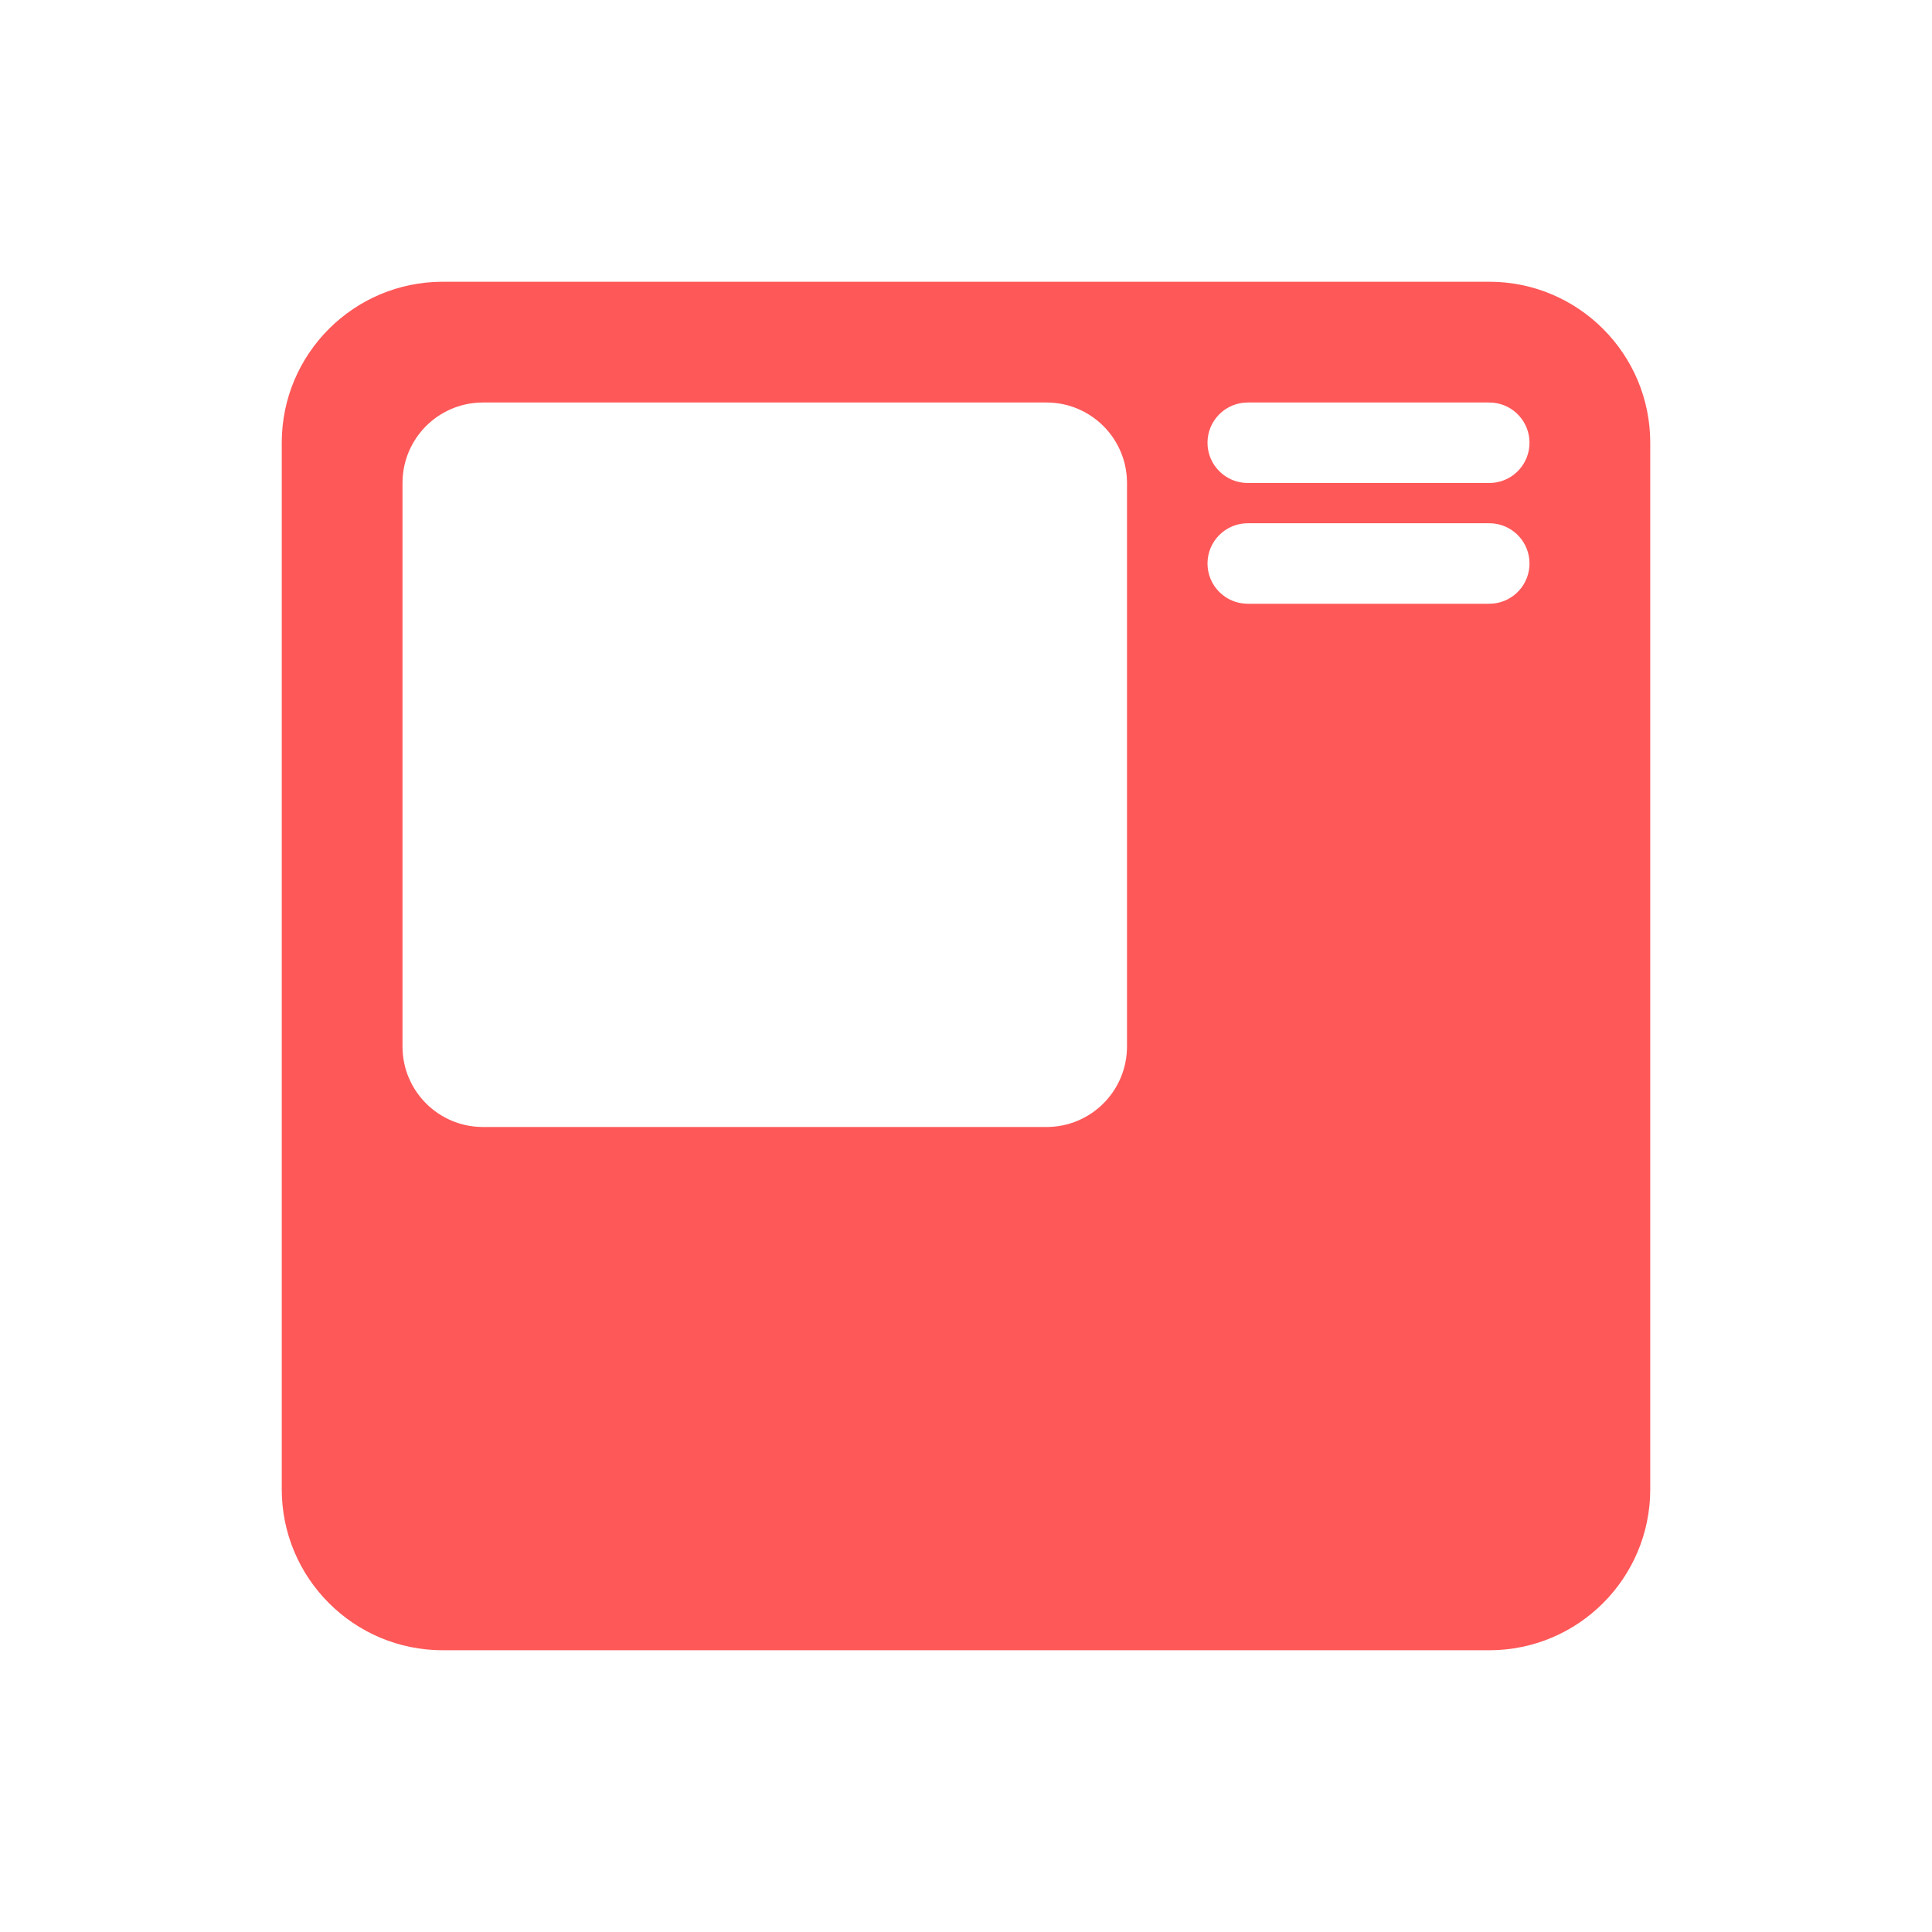<svg width="48" height="48" viewBox="0 0 48 48" fill="none" xmlns="http://www.w3.org/2000/svg">
<path d="M37 7C39.209 7 41 8.791 41 11V37C41 39.209 39.209 41 37 41H11C8.791 41 7 39.209 7 37V11C7 8.791 8.791 7 11 7H37ZM12 10C10.895 10 10 10.895 10 12V26C10 27.105 10.895 28 12 28H26C27.105 28 28 27.105 28 26V12C28 10.895 27.105 10 26 10H12ZM31 13C30.448 13 30 13.448 30 14C30 14.552 30.448 15 31 15H37L37.102 14.995C37.607 14.944 38 14.518 38 14C38 13.482 37.607 13.056 37.102 13.005L37 13H31ZM31 10C30.448 10 30 10.448 30 11C30 11.552 30.448 12 31 12H37L37.102 11.995C37.607 11.944 38 11.518 38 11C38 10.482 37.607 10.056 37.102 10.005L37 10H31Z" fill="#FF5858"/>
</svg>
